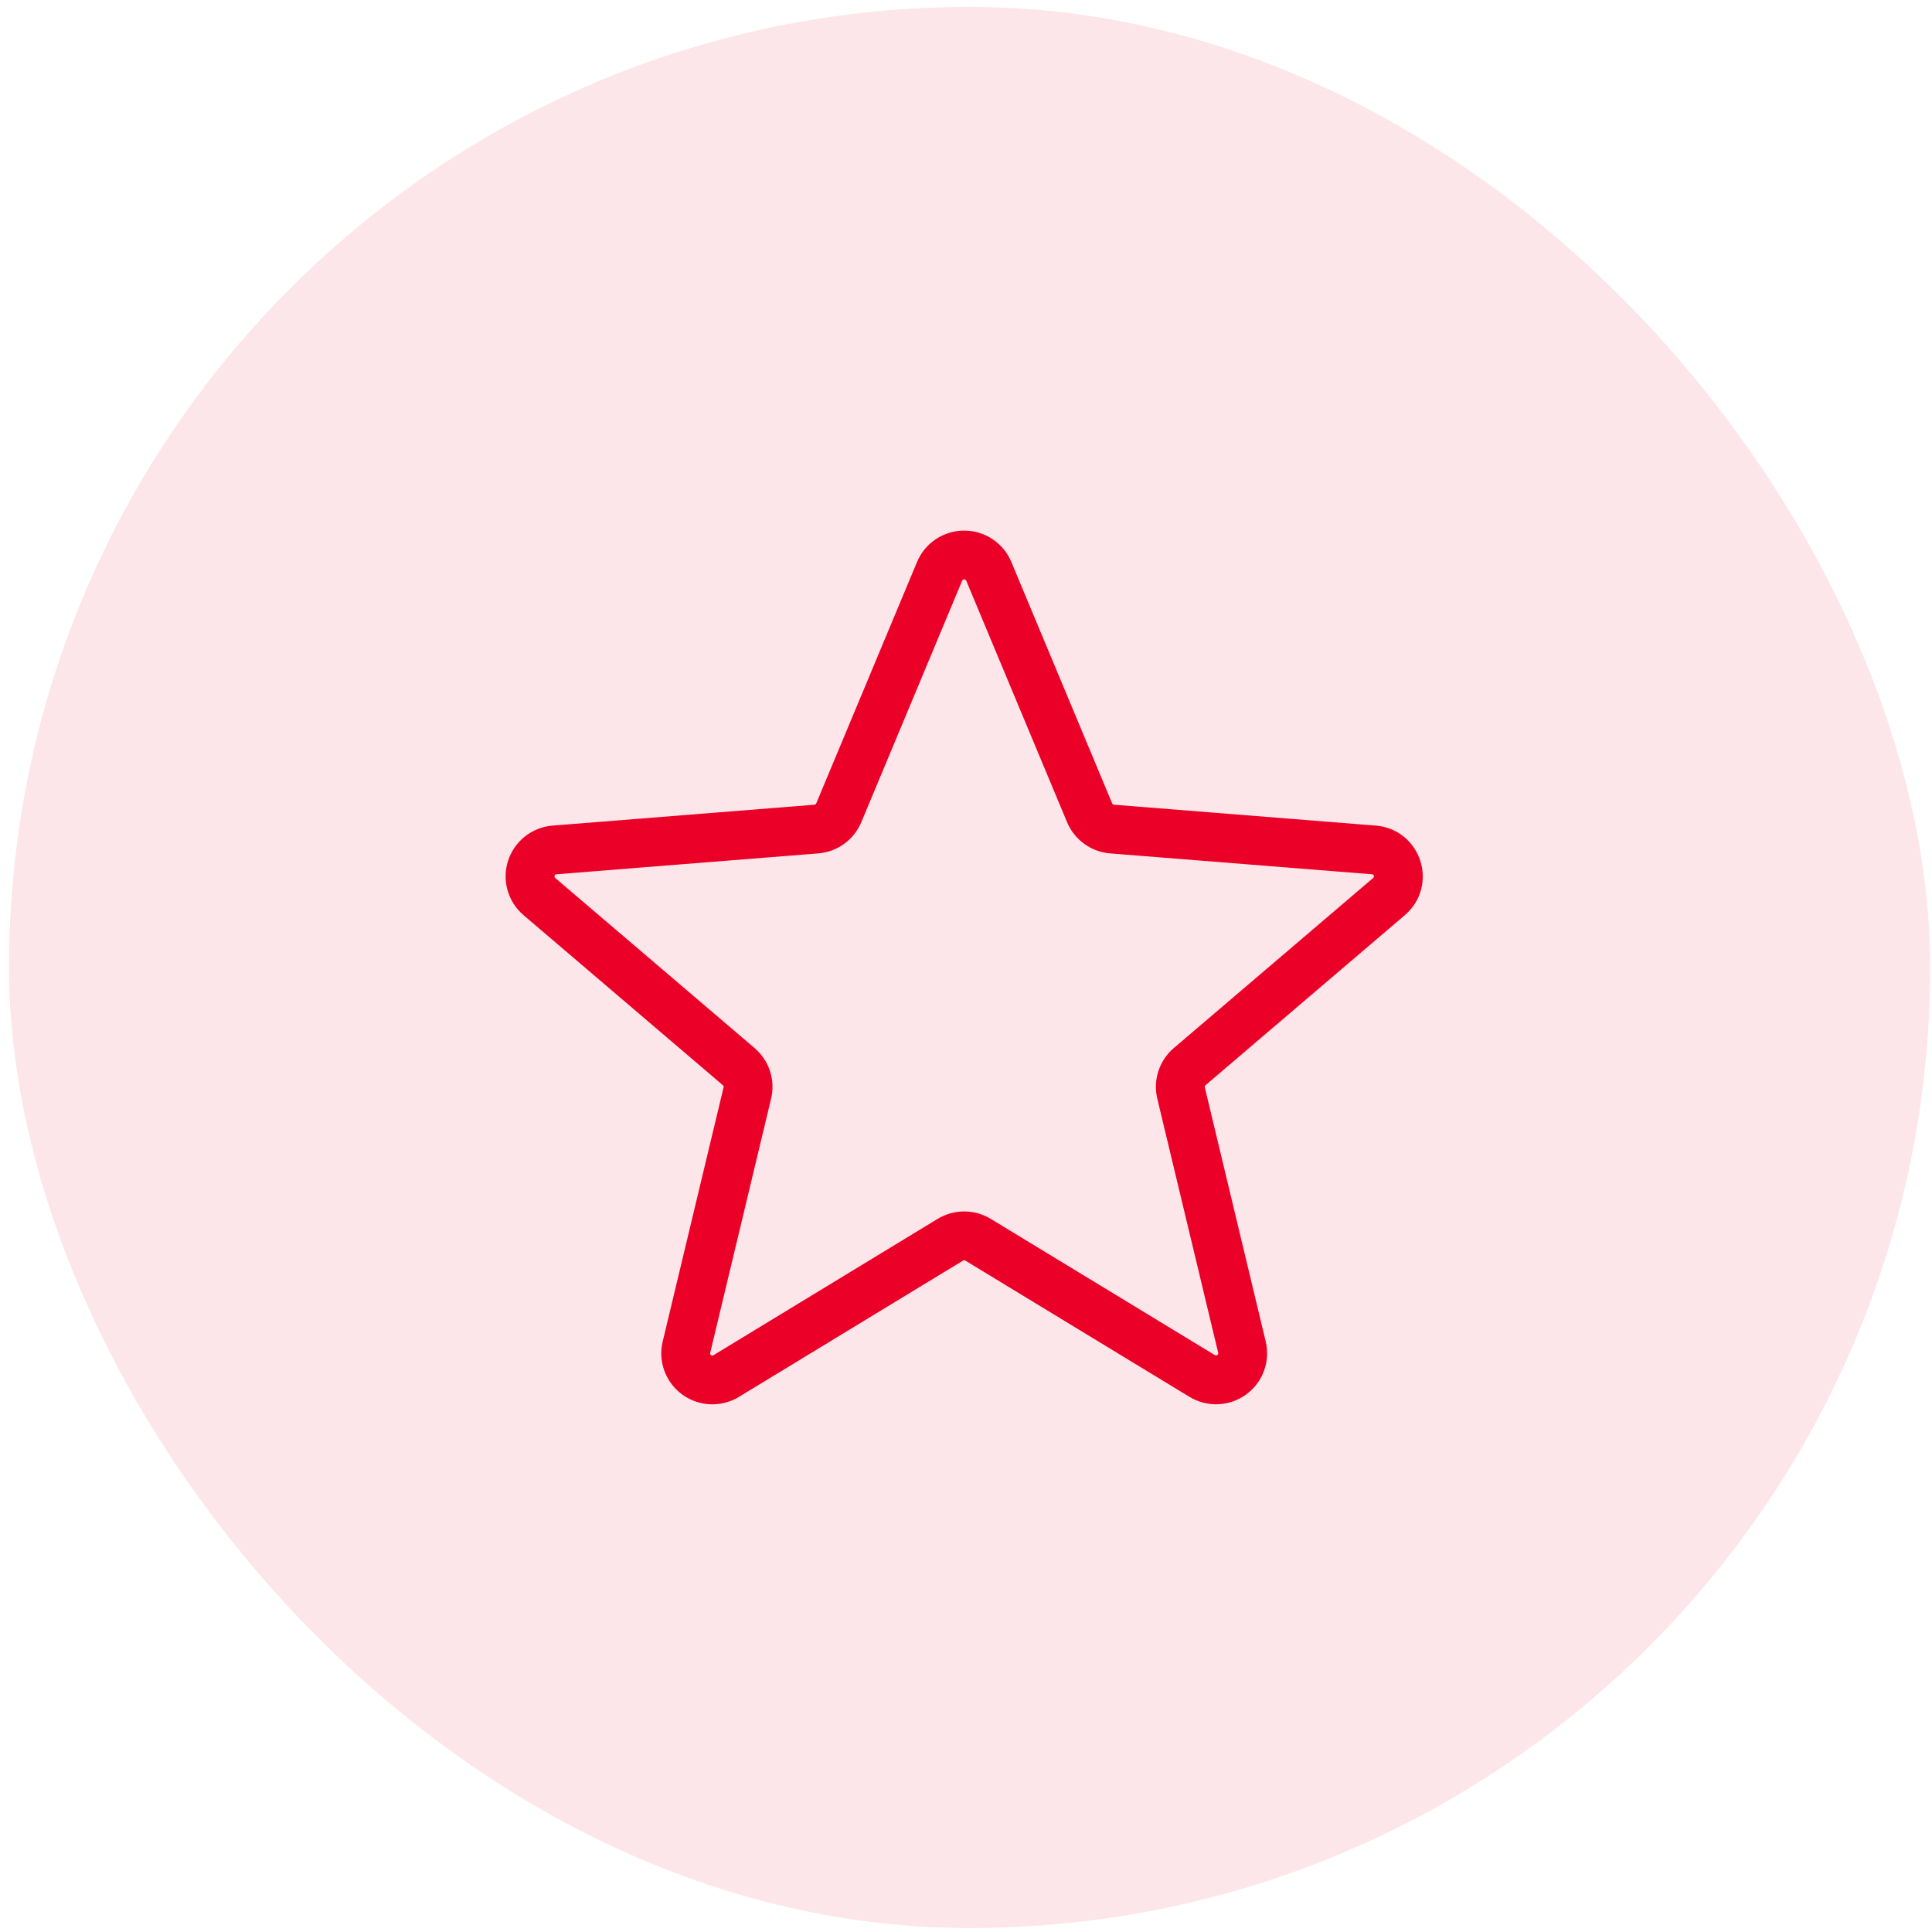 <svg width="178" height="178" viewBox="0 0 178 178" fill="none"
    xmlns="http://www.w3.org/2000/svg">
    <rect x="0.833" y="0.635" width="177" height="177" rx="88.5" fill="#EB0028" fill-opacity="0.1"/>
    <path d="M86.562 52.652C86.746 52.203 87.061 51.819 87.466 51.549C87.87 51.279 88.346 51.135 88.833 51.135C89.32 51.135 89.796 51.279 90.201 51.549C90.606 51.819 90.92 52.203 91.105 52.652L100.388 74.883C100.562 75.299 100.848 75.659 101.214 75.924C101.58 76.189 102.012 76.348 102.463 76.384L126.569 78.306C128.749 78.481 129.631 81.19 127.971 82.604L109.606 98.272C109.263 98.564 109.007 98.945 108.867 99.372C108.726 99.799 108.707 100.257 108.811 100.694L114.424 124.118C114.537 124.587 114.507 125.08 114.339 125.533C114.171 125.987 113.872 126.38 113.479 126.664C113.086 126.948 112.618 127.109 112.133 127.129C111.648 127.148 111.168 127.023 110.755 126.771L90.113 114.222C89.728 113.988 89.285 113.863 88.833 113.863C88.382 113.863 87.939 113.988 87.553 114.222L66.912 126.775C66.498 127.027 66.019 127.152 65.534 127.133C65.049 127.114 64.58 126.952 64.188 126.668C63.795 126.384 63.496 125.991 63.328 125.538C63.159 125.084 63.13 124.592 63.243 124.122L68.856 100.694C68.96 100.257 68.941 99.799 68.801 99.372C68.66 98.944 68.405 98.564 68.061 98.272L49.696 82.604C49.326 82.29 49.058 81.874 48.926 81.408C48.794 80.943 48.803 80.448 48.953 79.988C49.104 79.528 49.388 79.123 49.769 78.823C50.151 78.524 50.614 78.344 51.098 78.306L75.204 76.384C75.655 76.348 76.087 76.189 76.453 75.924C76.819 75.659 77.105 75.299 77.279 74.883L86.562 52.652Z" stroke="#EB0028" stroke-width="4.5" strokeLinecap="round" stroke-linejoin="round"/>
</svg>
